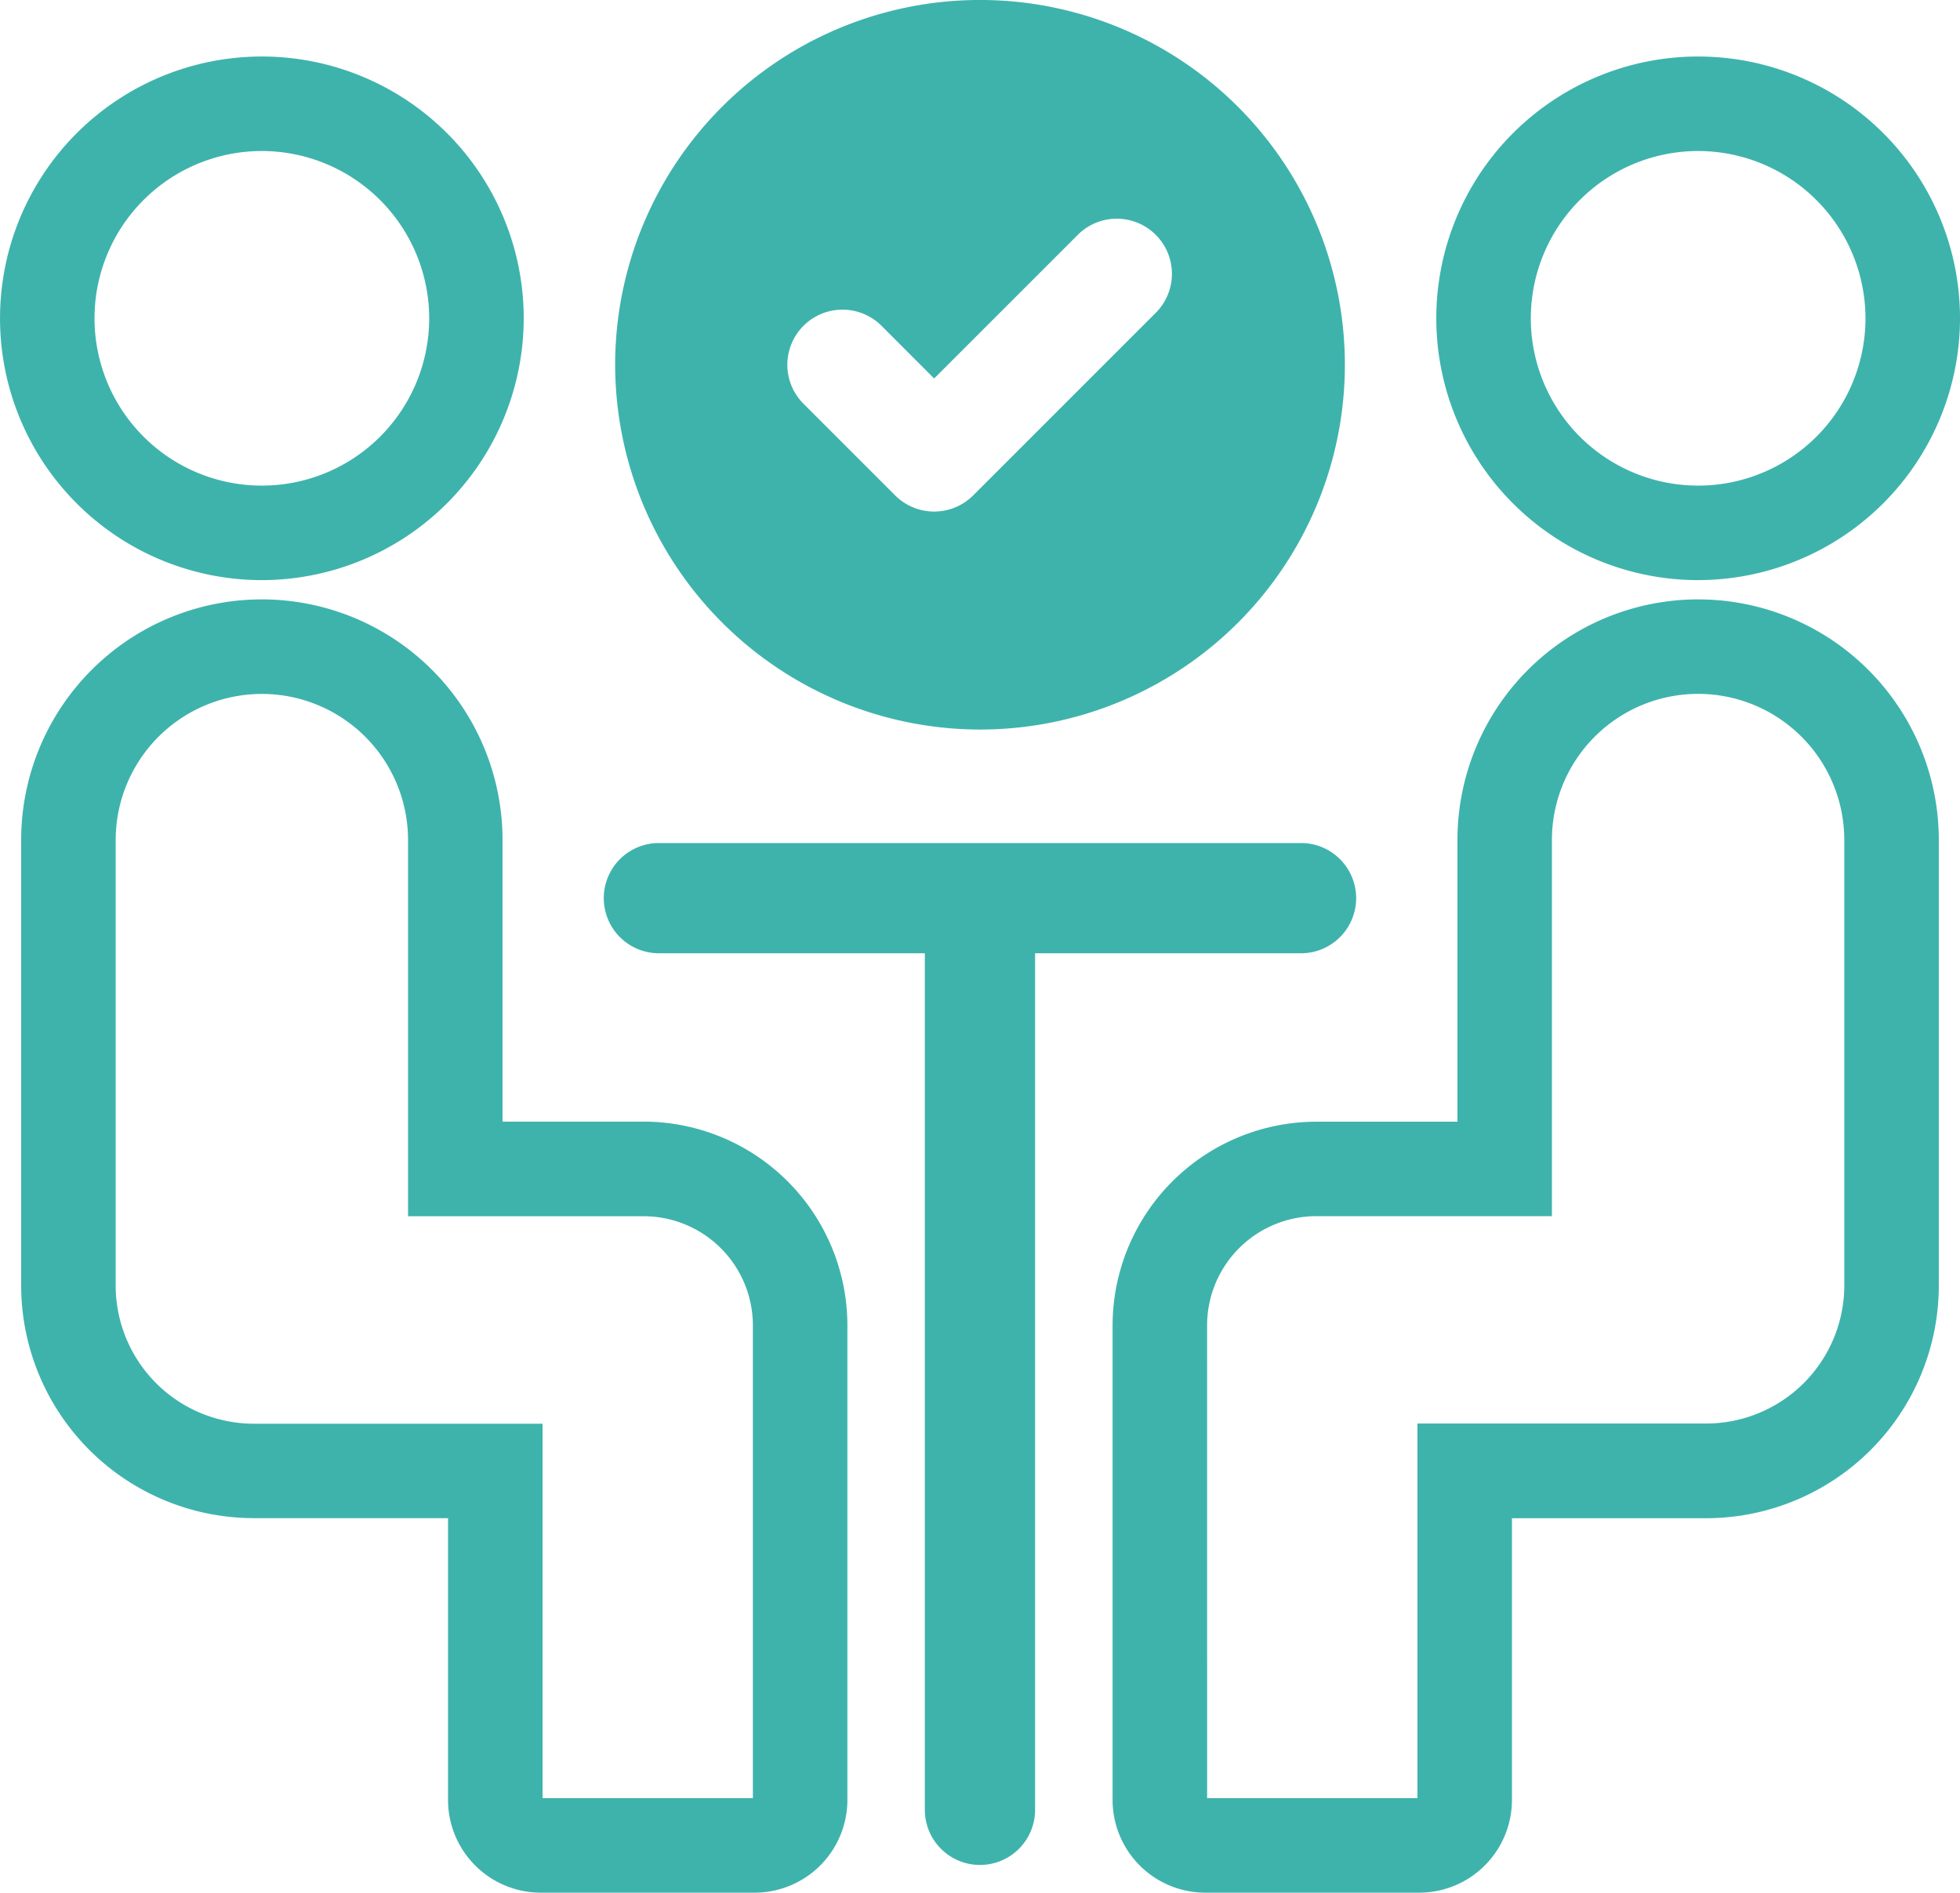 <svg xmlns="http://www.w3.org/2000/svg" width="83.879" height="81.013" viewBox="0 0 83.879 81.013">
  <g id="icon9" transform="translate(-1482.282 -767.889)">
    <path id="Caminho_402" data-name="Caminho 402" d="M1549.958,799.116a15.614,15.614,0,1,0-15.614-15.614,15.632,15.632,0,0,0,15.614,15.614Zm-7.554-17.282a2.361,2.361,0,0,1,3.338,0l2.253,2.255,6.178-6.178a2.36,2.36,0,0,1,3.336,3.338l-7.844,7.845a2.36,2.36,0,0,1-3.338,0l-3.923-3.923a2.359,2.359,0,0,1,0-3.336Zm0,0" transform="translate(-25.736)" fill="#3eb3ac"/>
    <g id="Grupo_906" data-name="Grupo 906" transform="translate(1482.282 770.308)">
      <path id="Caminho_403" data-name="Caminho 403" d="M1493.488,795.085a11.206,11.206,0,1,1,11.207-11.206A11.218,11.218,0,0,1,1493.488,795.085Zm0-18.367a7.161,7.161,0,1,0,7.161,7.161A7.168,7.168,0,0,0,1493.488,776.718Z" transform="translate(-1482.282 -772.673)" fill="#3eb3ac"/>
    </g>
    <g id="Grupo_907" data-name="Grupo 907" transform="translate(1483.188 793.543)">
      <path id="Caminho_404" data-name="Caminho 404" d="M1515.467,873.981h-9.16a3.971,3.971,0,0,1-3.966-3.966V857.95h-8.314a9.965,9.965,0,0,1-9.954-9.953V828.924a10.3,10.3,0,1,1,20.6,0v12.053h6.04a8.728,8.728,0,0,1,8.718,8.719v20.319A3.971,3.971,0,0,1,1515.467,873.981Zm-9.08-4.045h9V849.7a4.678,4.678,0,0,0-4.672-4.673H1500.63v-16.1a6.256,6.256,0,1,0-12.512,0V848a5.915,5.915,0,0,0,5.909,5.908h12.359Z" transform="translate(-1484.073 -818.622)" fill="#3eb3ac"/>
    </g>
    <g id="Grupo_908" data-name="Grupo 908" transform="translate(1543.747 770.308)">
      <path id="Caminho_405" data-name="Caminho 405" d="M1615.044,795.085a11.206,11.206,0,1,1,11.206-11.206A11.219,11.219,0,0,1,1615.044,795.085Zm0-18.367a7.161,7.161,0,1,0,7.161,7.161A7.169,7.169,0,0,0,1615.044,776.718Z" transform="translate(-1603.836 -772.673)" fill="#3eb3ac"/>
    </g>
    <g id="Grupo_909" data-name="Grupo 909" transform="translate(1529.896 793.543)">
      <path id="Caminho_406" data-name="Caminho 406" d="M1589.568,873.981h-9.161a3.97,3.97,0,0,1-3.964-3.966V849.7a8.728,8.728,0,0,1,8.718-8.719h6.04V828.924a10.3,10.3,0,1,1,20.6,0V848a9.965,9.965,0,0,1-9.953,9.953h-8.315v12.065A3.971,3.971,0,0,1,1589.568,873.981Zm-9.08-4.045h9V853.9h12.36a5.915,5.915,0,0,0,5.908-5.908V828.924a6.256,6.256,0,1,0-12.512,0v16.1h-10.085a4.678,4.678,0,0,0-4.672,4.673Z" transform="translate(-1576.443 -818.622)" fill="#3eb3ac"/>
    </g>
    <path id="Caminho_407" data-name="Caminho 407" d="M1563.222,843.968a2.359,2.359,0,1,0,0-4.718h-27.48a2.359,2.359,0,0,0,0,4.718h11.381v36.664a2.359,2.359,0,1,0,4.718,0V843.968Zm0,0" transform="translate(-25.262 -35.276)" fill="#3eb3ac"/>
  </g>
</svg>
